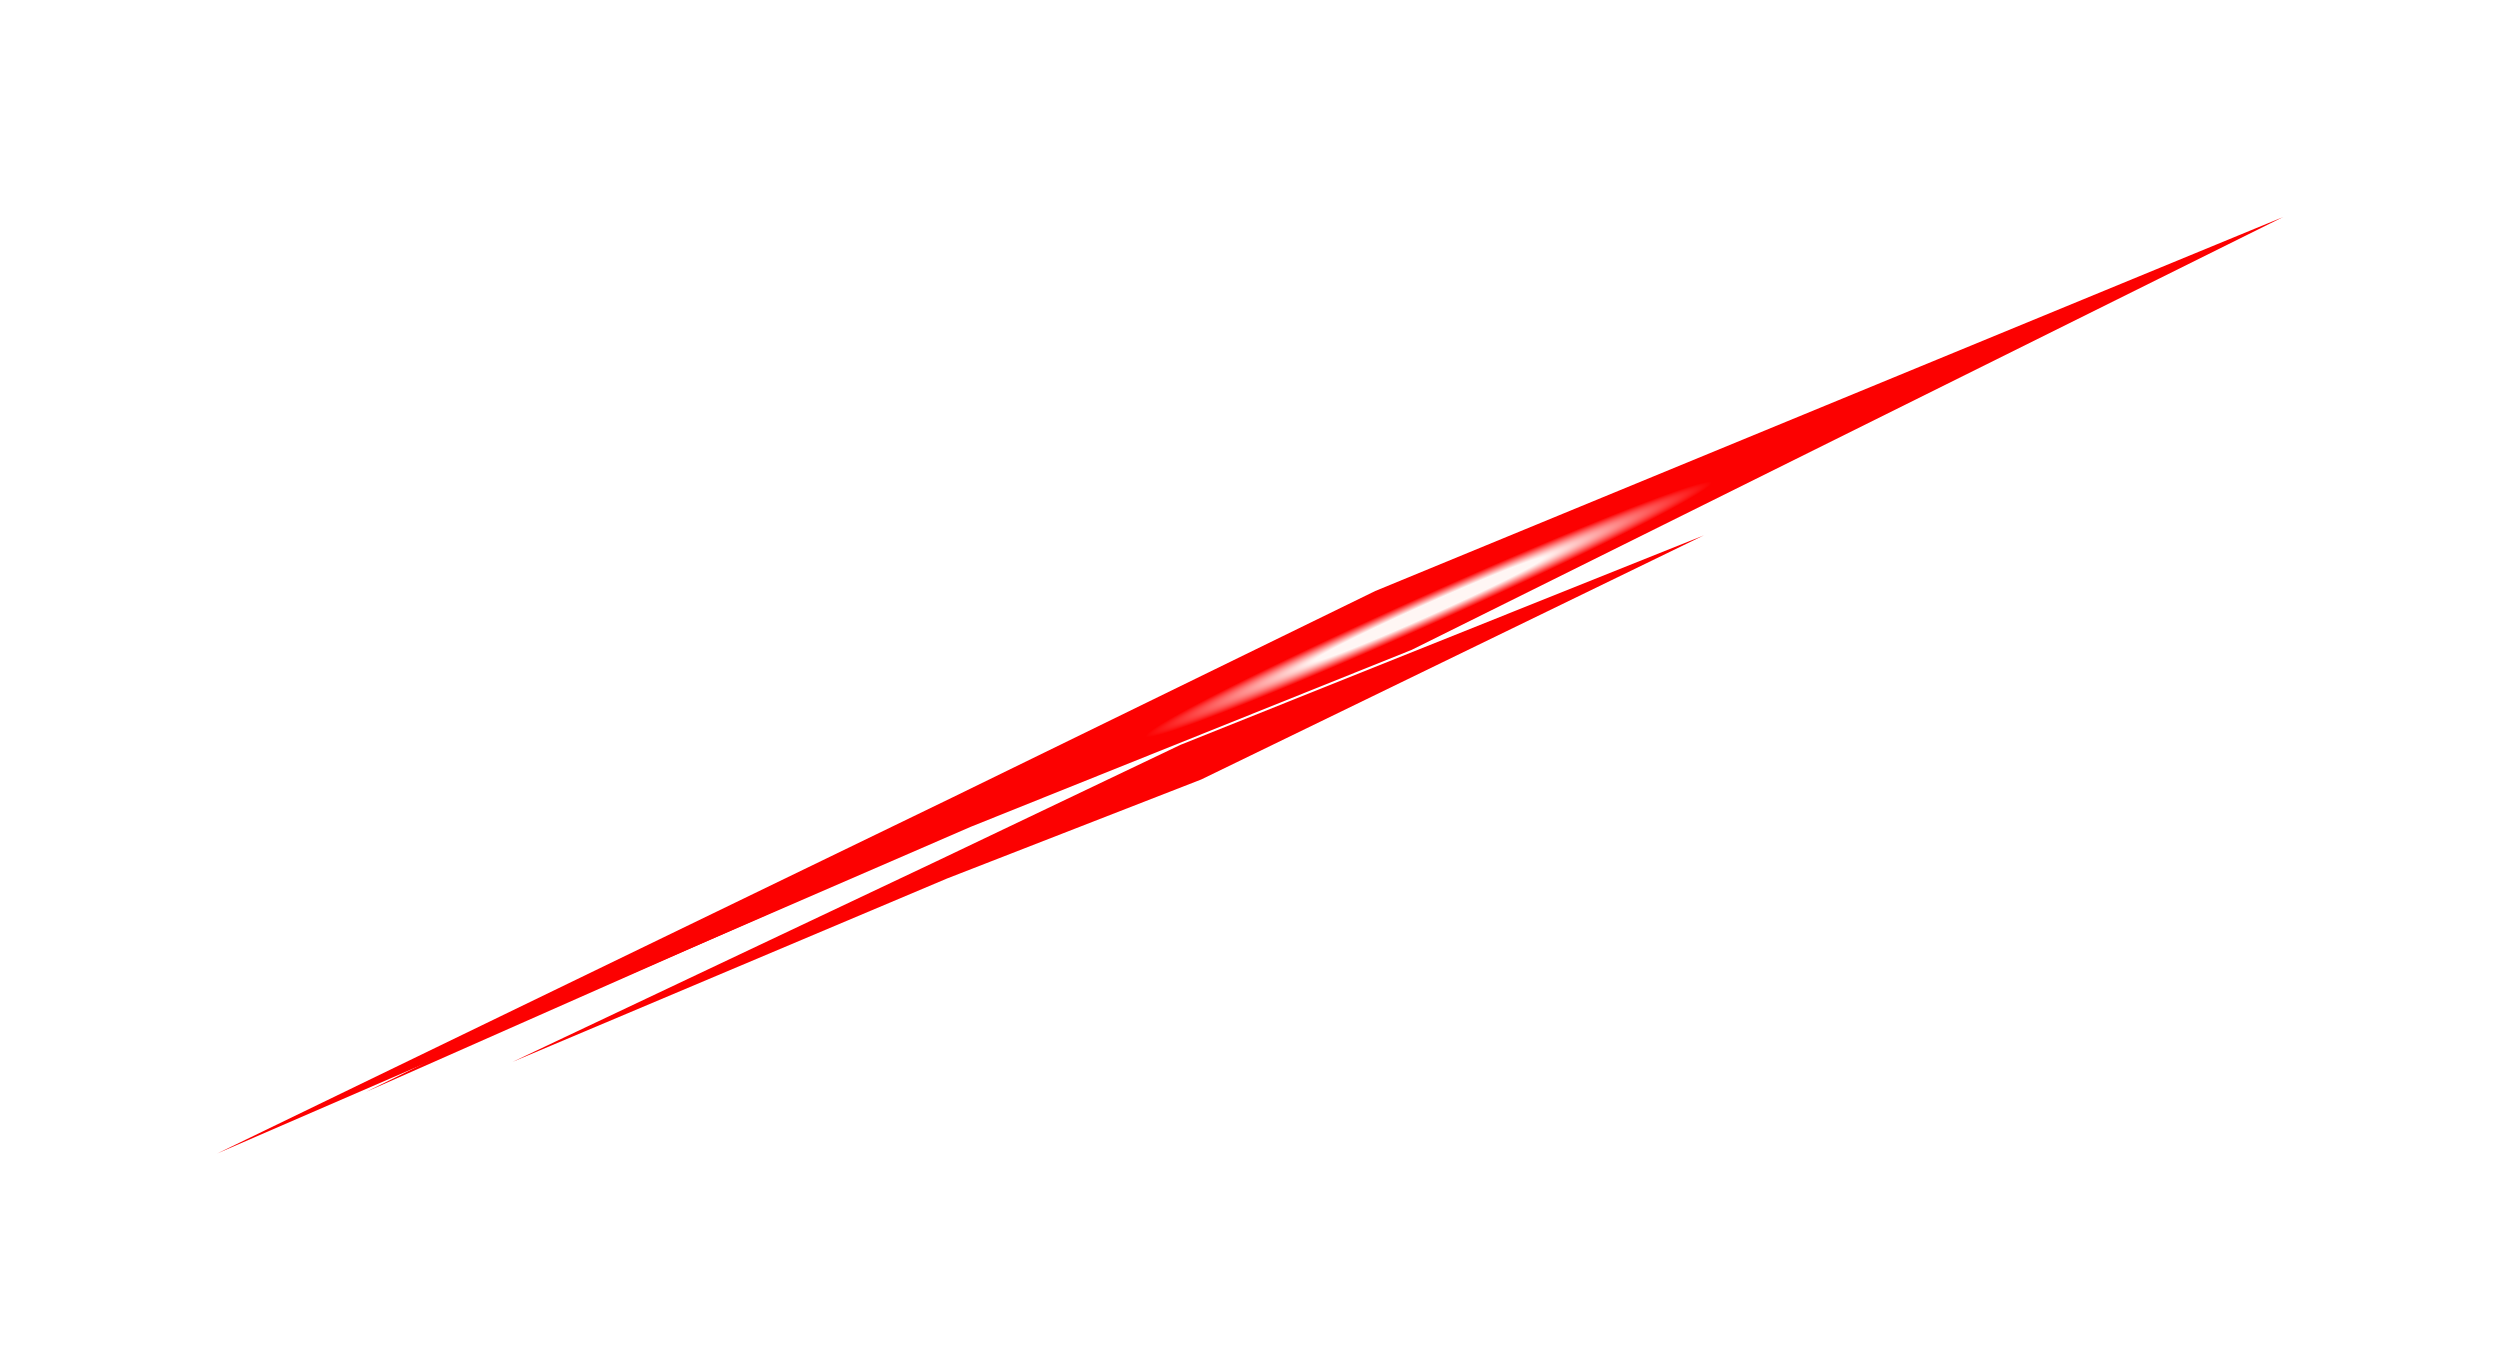 <?xml version="1.0" encoding="UTF-8"?> <svg xmlns="http://www.w3.org/2000/svg" width="3486" height="1911" viewBox="0 0 3486 1911" fill="none"><g filter="url(#filter0_f_4016_228)"><g filter="url(#filter1_df_4016_228)"><path d="M3183.64 302.582L1968.52 906.126L1353.86 1152.79L302.66 1608.51L1328.41 1111.78L1917.62 824.113L3183.64 302.582Z" fill="#FC0101"></path></g><g filter="url(#filter2_df_4016_228)"><path d="M3114.48 333.915L2018.44 878.31L1464.02 1100.8L510.626 1522.43L1441.07 1063.81L1972.54 804.334L3114.48 333.915Z" fill="url(#paint0_radial_4016_228)"></path></g></g><g filter="url(#filter3_df_4016_228)"><path d="M2375.94 746.434L1675.02 1086.9L1320.66 1224.94L714.518 1480.77L1306.16 1200.8L1646.02 1038.62L2375.94 746.434Z" fill="#FC0101"></path></g><defs><filter id="filter0_f_4016_228" x="0.393" y="0.315" width="3485.52" height="1910.46" filterUnits="userSpaceOnUse" color-interpolation-filters="sRGB"><feFlood flood-opacity="0" result="BackgroundImageFix"></feFlood><feBlend mode="normal" in="SourceGraphic" in2="BackgroundImageFix" result="shape"></feBlend><feGaussianBlur stdDeviation="151.134" result="effect1_foregroundBlur_4016_228"></feGaussianBlur></filter><filter id="filter1_df_4016_228" x="140.969" y="140.891" width="3204.37" height="1629.31" filterUnits="userSpaceOnUse" color-interpolation-filters="sRGB"><feFlood flood-opacity="0" result="BackgroundImageFix"></feFlood><feColorMatrix in="SourceAlpha" type="matrix" values="0 0 0 0 0 0 0 0 0 0 0 0 0 0 0 0 0 0 127 0" result="hardAlpha"></feColorMatrix><feOffset></feOffset><feComposite in2="hardAlpha" operator="out"></feComposite><feColorMatrix type="matrix" values="0 0 0 0 0.988 0 0 0 0 0.004 0 0 0 0 0.004 0 0 0 1 0"></feColorMatrix><feBlend mode="normal" in2="BackgroundImageFix" result="effect1_dropShadow_4016_228"></feBlend><feBlend mode="normal" in="SourceGraphic" in2="effect1_dropShadow_4016_228" result="shape"></feBlend><feGaussianBlur stdDeviation="80.846" result="effect2_foregroundBlur_4016_228"></feGaussianBlur></filter><filter id="filter2_df_4016_228" x="238.74" y="62.029" width="3147.63" height="1732.29" filterUnits="userSpaceOnUse" color-interpolation-filters="sRGB"><feFlood flood-opacity="0" result="BackgroundImageFix"></feFlood><feColorMatrix in="SourceAlpha" type="matrix" values="0 0 0 0 0 0 0 0 0 0 0 0 0 0 0 0 0 0 127 0" result="hardAlpha"></feColorMatrix><feOffset></feOffset><feGaussianBlur stdDeviation="135.942"></feGaussianBlur><feComposite in2="hardAlpha" operator="out"></feComposite><feColorMatrix type="matrix" values="0 0 0 0 0.988 0 0 0 0 0.004 0 0 0 0 0.004 0 0 0 1 0"></feColorMatrix><feBlend mode="normal" in2="BackgroundImageFix" result="effect1_dropShadow_4016_228"></feBlend><feBlend mode="normal" in="SourceGraphic" in2="effect1_dropShadow_4016_228" result="shape"></feBlend><feGaussianBlur stdDeviation="10.556" result="effect2_foregroundBlur_4016_228"></feGaussianBlur></filter><filter id="filter3_df_4016_228" x="557.864" y="589.778" width="1974.74" height="1047.65" filterUnits="userSpaceOnUse" color-interpolation-filters="sRGB"><feFlood flood-opacity="0" result="BackgroundImageFix"></feFlood><feColorMatrix in="SourceAlpha" type="matrix" values="0 0 0 0 0 0 0 0 0 0 0 0 0 0 0 0 0 0 127 0" result="hardAlpha"></feColorMatrix><feOffset></feOffset><feComposite in2="hardAlpha" operator="out"></feComposite><feColorMatrix type="matrix" values="0 0 0 0 0.988 0 0 0 0 0.004 0 0 0 0 0.004 0 0 0 1 0"></feColorMatrix><feBlend mode="normal" in2="BackgroundImageFix" result="effect1_dropShadow_4016_228"></feBlend><feBlend mode="normal" in="SourceGraphic" in2="effect1_dropShadow_4016_228" result="shape"></feBlend><feGaussianBlur stdDeviation="78.328" result="effect2_foregroundBlur_4016_228"></feGaussianBlur></filter><radialGradient id="paint0_radial_4016_228" cx="0" cy="0" r="1" gradientUnits="userSpaceOnUse" gradientTransform="translate(1993.18 849.36) rotate(155.833) scale(740.139 35.13)"><stop offset="0.236" stop-color="#FFF6F4"></stop><stop offset="0.587" stop-color="#FC0101"></stop></radialGradient></defs></svg> 